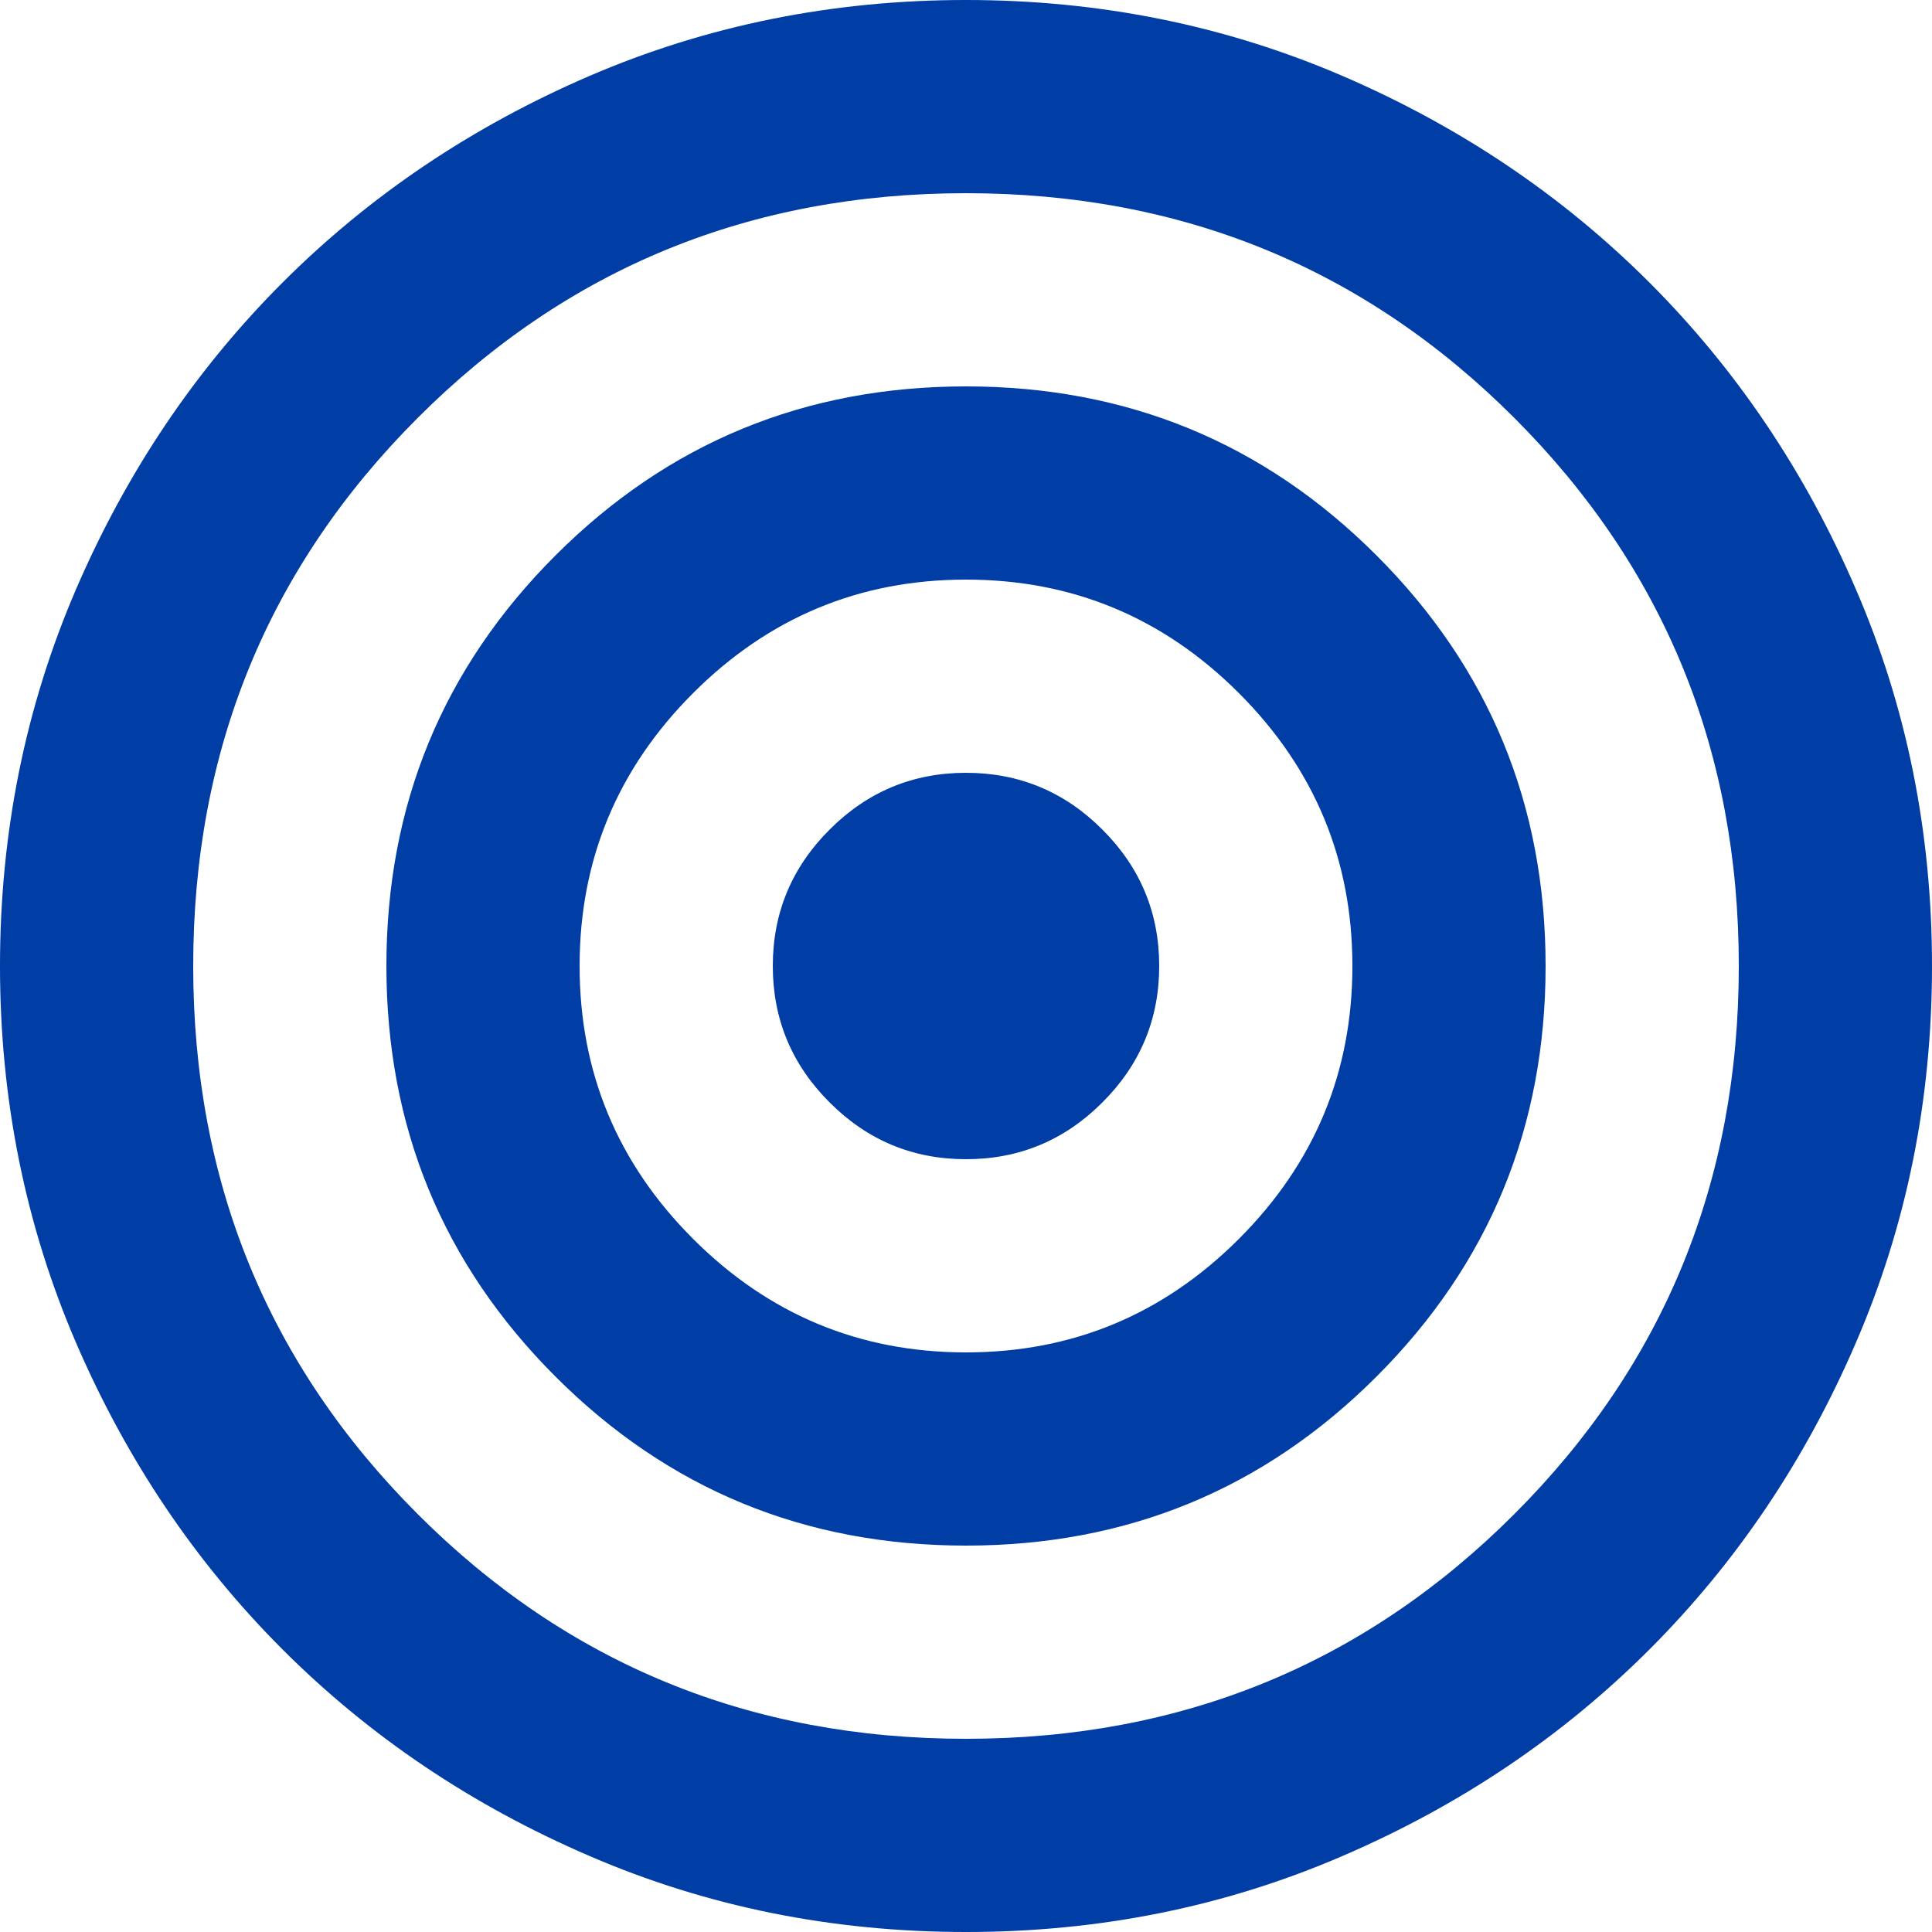 <?xml version="1.0" encoding="UTF-8"?>
<svg width="20px" height="20px" viewBox="0 0 20 20" version="1.1" xmlns="http://www.w3.org/2000/svg" xmlns:xlink="http://www.w3.org/1999/xlink">
    <title>Rifle</title>
    <g id="Icons" stroke="none" stroke-width="1" fill="none" fill-rule="evenodd">
        <g id="Rifle" fill="#003DA5" fill-rule="nonzero">
            <path d="M10,20 C8.617,20 7.317,19.738 6.1,19.212 C4.883,18.688 3.825,17.975 2.925,17.075 C2.025,16.175 1.312,15.117 0.787,13.9 C0.263,12.683 0,11.383 0,10 C0,8.617 0.263,7.317 0.787,6.1 C1.312,4.883 2.025,3.825 2.925,2.925 C3.825,2.025 4.883,1.312 6.1,0.787 C7.317,0.263 8.617,0 10,0 C11.383,0 12.683,0.263 13.9,0.787 C15.117,1.312 16.175,2.025 17.075,2.925 C17.975,3.825 18.688,4.883 19.212,6.1 C19.738,7.317 20,8.617 20,10 C20,11.383 19.738,12.683 19.212,13.9 C18.688,15.117 17.975,16.175 17.075,17.075 C16.175,17.975 15.117,18.688 13.9,19.212 C12.683,19.738 11.383,20 10,20 Z M10,18 C12.233,18 14.125,17.225 15.675,15.675 C17.225,14.125 18,12.233 18,10 C18,7.767 17.225,5.875 15.675,4.325 C14.125,2.775 12.233,2 10,2 C7.767,2 5.875,2.775 4.325,4.325 C2.775,5.875 2,7.767 2,10 C2,12.233 2.775,14.125 4.325,15.675 C5.875,17.225 7.767,18 10,18 Z M10,16 C8.333,16 6.917,15.417 5.75,14.25 C4.583,13.083 4,11.667 4,10 C4,8.333 4.583,6.917 5.75,5.75 C6.917,4.583 8.333,4 10,4 C11.667,4 13.083,4.583 14.25,5.75 C15.417,6.917 16,8.333 16,10 C16,11.667 15.417,13.083 14.25,14.25 C13.083,15.417 11.667,16 10,16 Z M10,14 C11.1,14 12.042,13.608 12.825,12.825 C13.608,12.042 14,11.1 14,10 C14,8.9 13.608,7.958 12.825,7.175 C12.042,6.392 11.1,6 10,6 C8.9,6 7.958,6.392 7.175,7.175 C6.392,7.958 6,8.9 6,10 C6,11.1 6.392,12.042 7.175,12.825 C7.958,13.608 8.9,14 10,14 Z M10,12 C9.45,12 8.979,11.804 8.588,11.412 C8.196,11.021 8,10.55 8,10 C8,9.45 8.196,8.979 8.588,8.588 C8.979,8.196 9.45,8 10,8 C10.55,8 11.021,8.196 11.412,8.588 C11.804,8.979 12,9.45 12,10 C12,10.55 11.804,11.021 11.412,11.412 C11.021,11.804 10.55,12 10,12 Z" id="Shape"></path>
        </g>
    </g>
</svg>